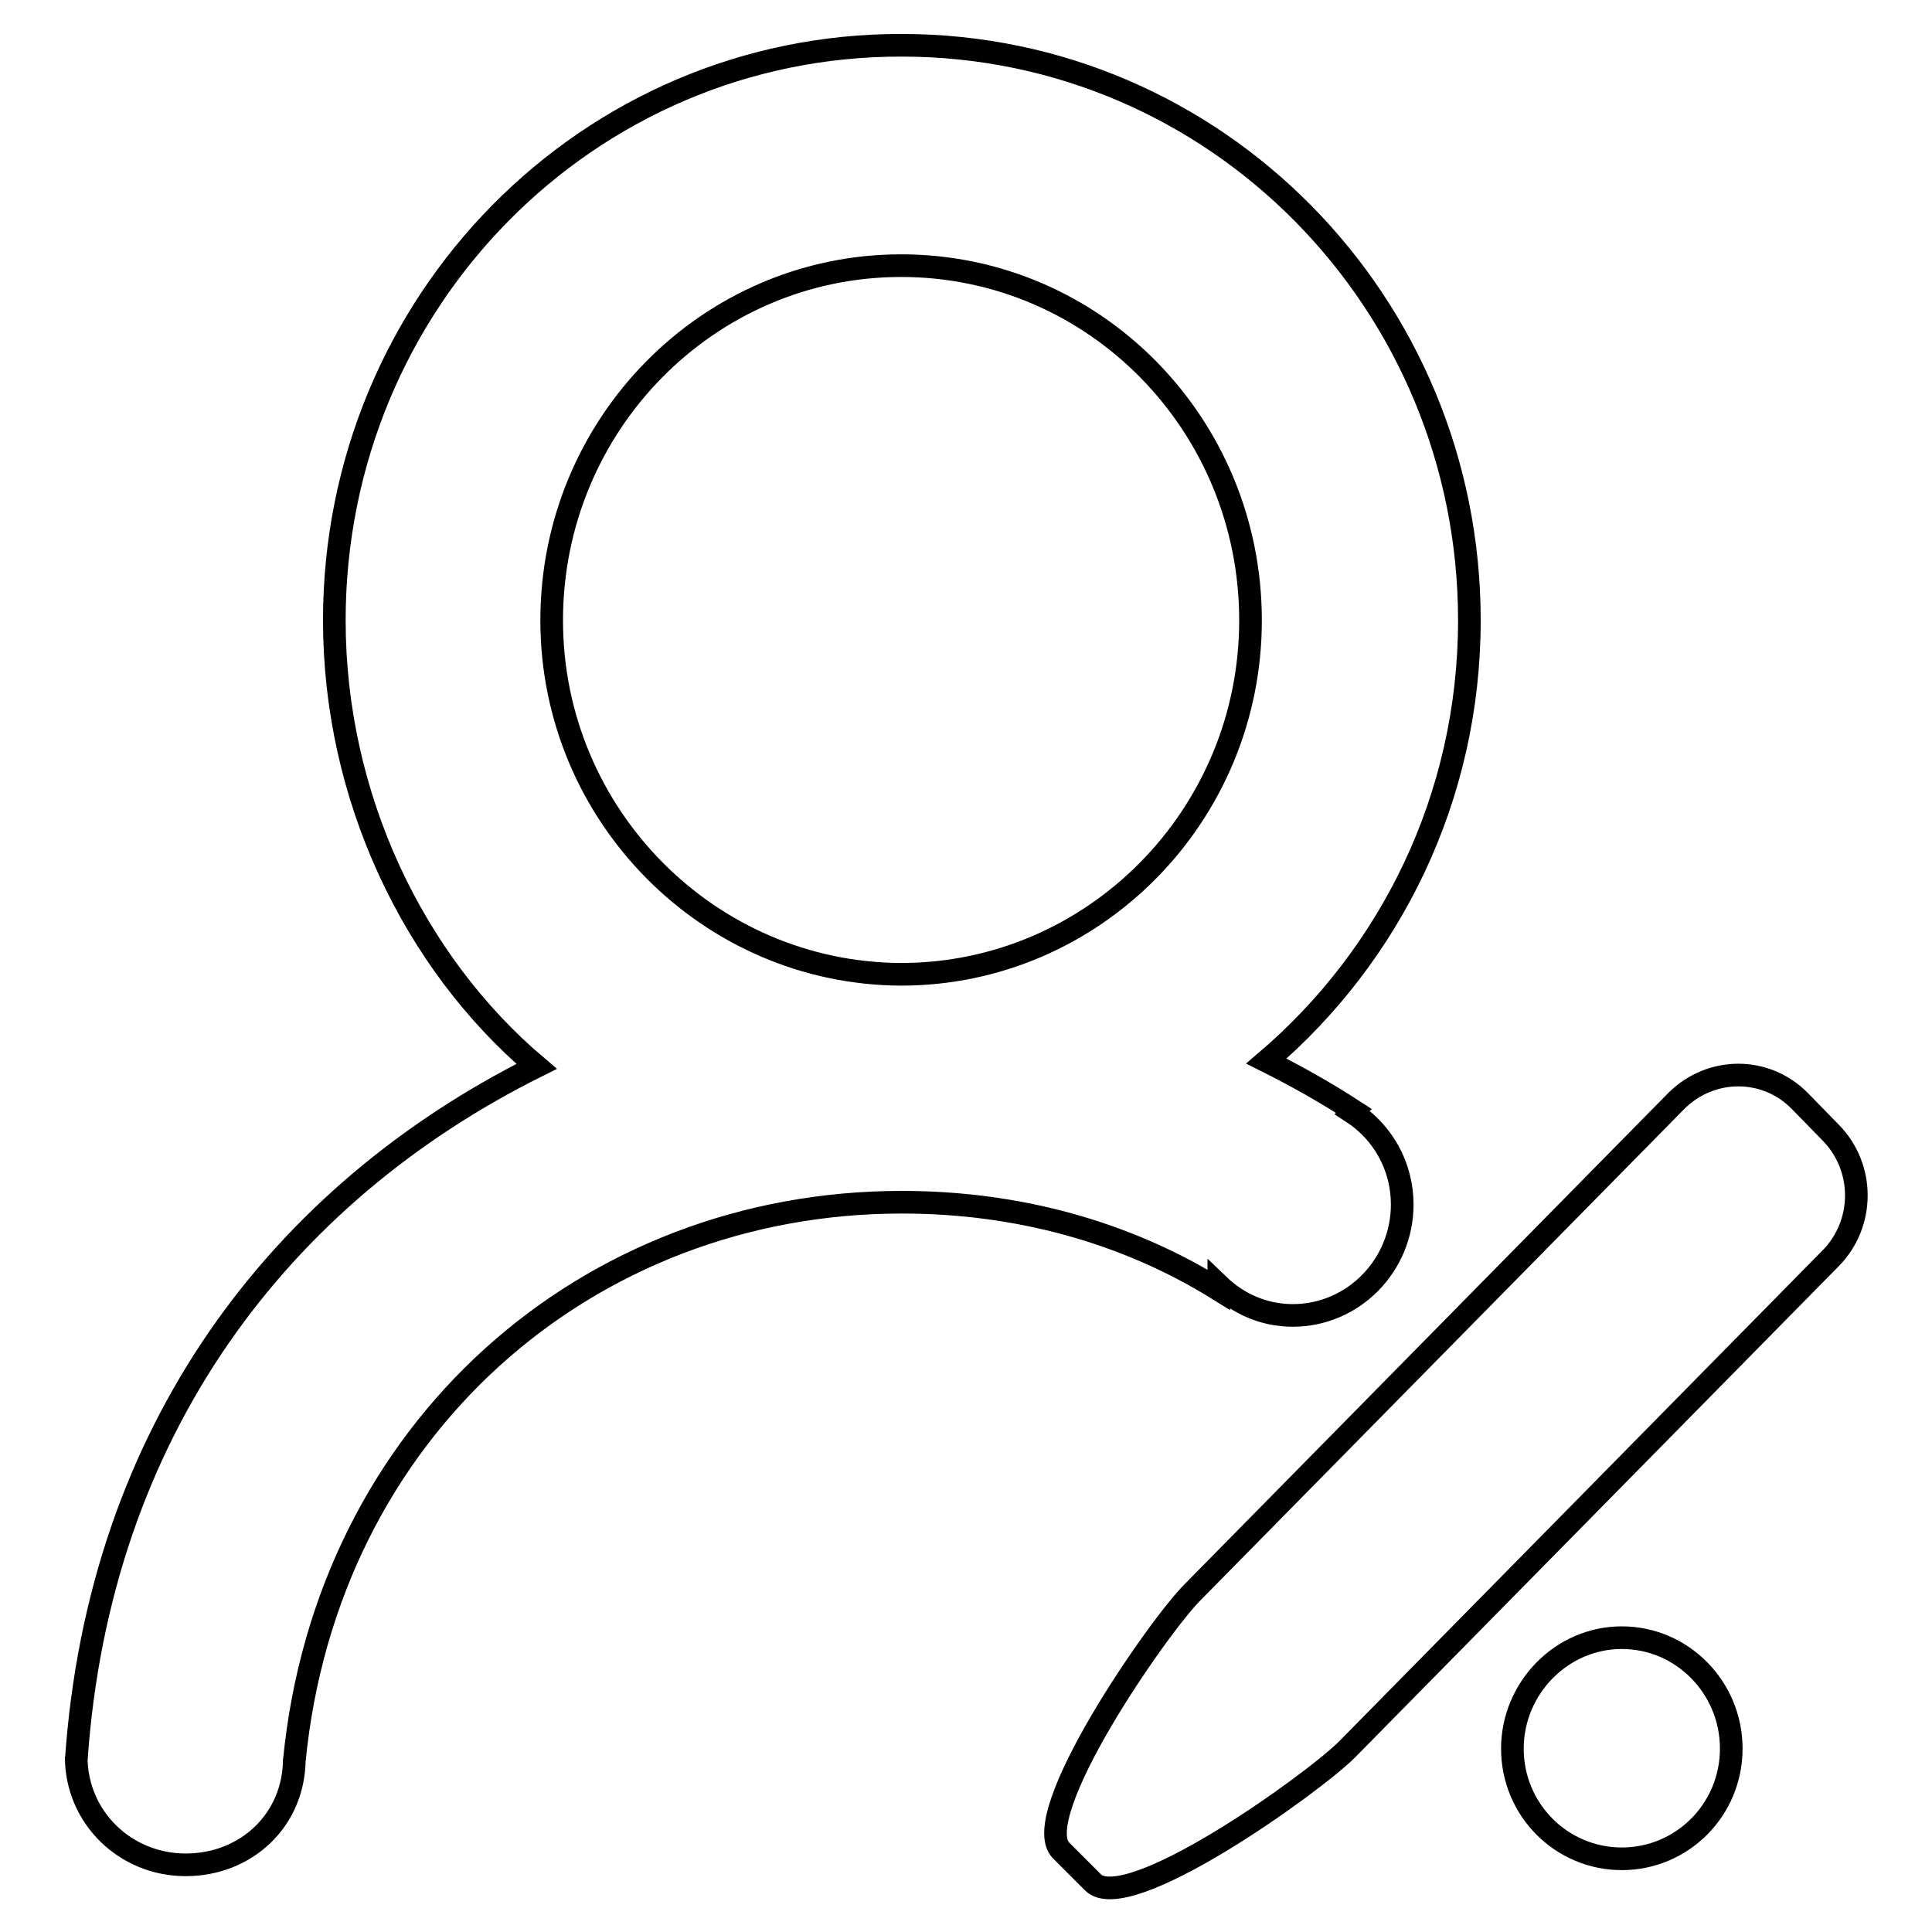 <?xml version="1.0" encoding="utf-8"?>
<!-- Svg Vector Icons : http://www.onlinewebfonts.com/icon -->
<!DOCTYPE svg PUBLIC "-//W3C//DTD SVG 1.1//EN" "http://www.w3.org/Graphics/SVG/1.1/DTD/svg11.dtd">
<svg version="1.1" xmlns="http://www.w3.org/2000/svg" xmlns:xlink="http://www.w3.org/1999/xlink" x="0px" y="0px" viewBox="0 0 256 256" enable-background="new 0 0 256 256" xml:space="preserve">
<g><g><path stroke-width="3" fill-opacity="0" stroke="#000000"  d="M242.6,150.1l-4.1-4.2c-4.5-4.6-11.8-4.6-16.4,0L158,211c-4.6,4.6-21.9,29.6-17.4,34.2l4.2,4.2c4.5,4.6,29.1-13,33.7-17.6l64.1-65.1C247.1,162.1,247.1,154.7,242.6,150.1z M200.4,231.7c0-8,6.5-14.7,14.5-14.7c8,0,14.5,6.6,14.5,14.7c0,8.1-6.5,14.6-14.5,14.6C206.9,246.3,200.4,239.8,200.4,231.7z M73.1,82.2c0-26,20.8-47,46.3-47c25.6,0,46.3,21,46.3,47c0,25.9-20.8,46.9-46.3,46.9C93.9,129,73.1,108,73.1,82.2z M161.5,170.3c2.5,2.4,5.9,4,9.8,4c8,0,14.5-6.6,14.5-14.7c0-5.1-2.6-9.6-6.6-12.2l0.2-0.2c-3.7-2.4-7.6-4.6-11.6-6.6c16.4-14,26.9-34.9,26.9-58.4c0-42.1-33.6-76.2-75.2-76.2C77.9,5.9,44.3,40,44.3,82.2c0,23.3,10.4,45.2,26.8,59.1c-33.9,16.9-58,48.2-61,92v-0.5c0,8,6.5,14.3,14.5,14.3c8,0,14.4-5.9,14.4-14.1v0.3H39c4.3-43.8,38.7-74,80.5-74c15.4,0,29.8,4,42,11.6L161.5,170.3z"/></g></g>
</svg>